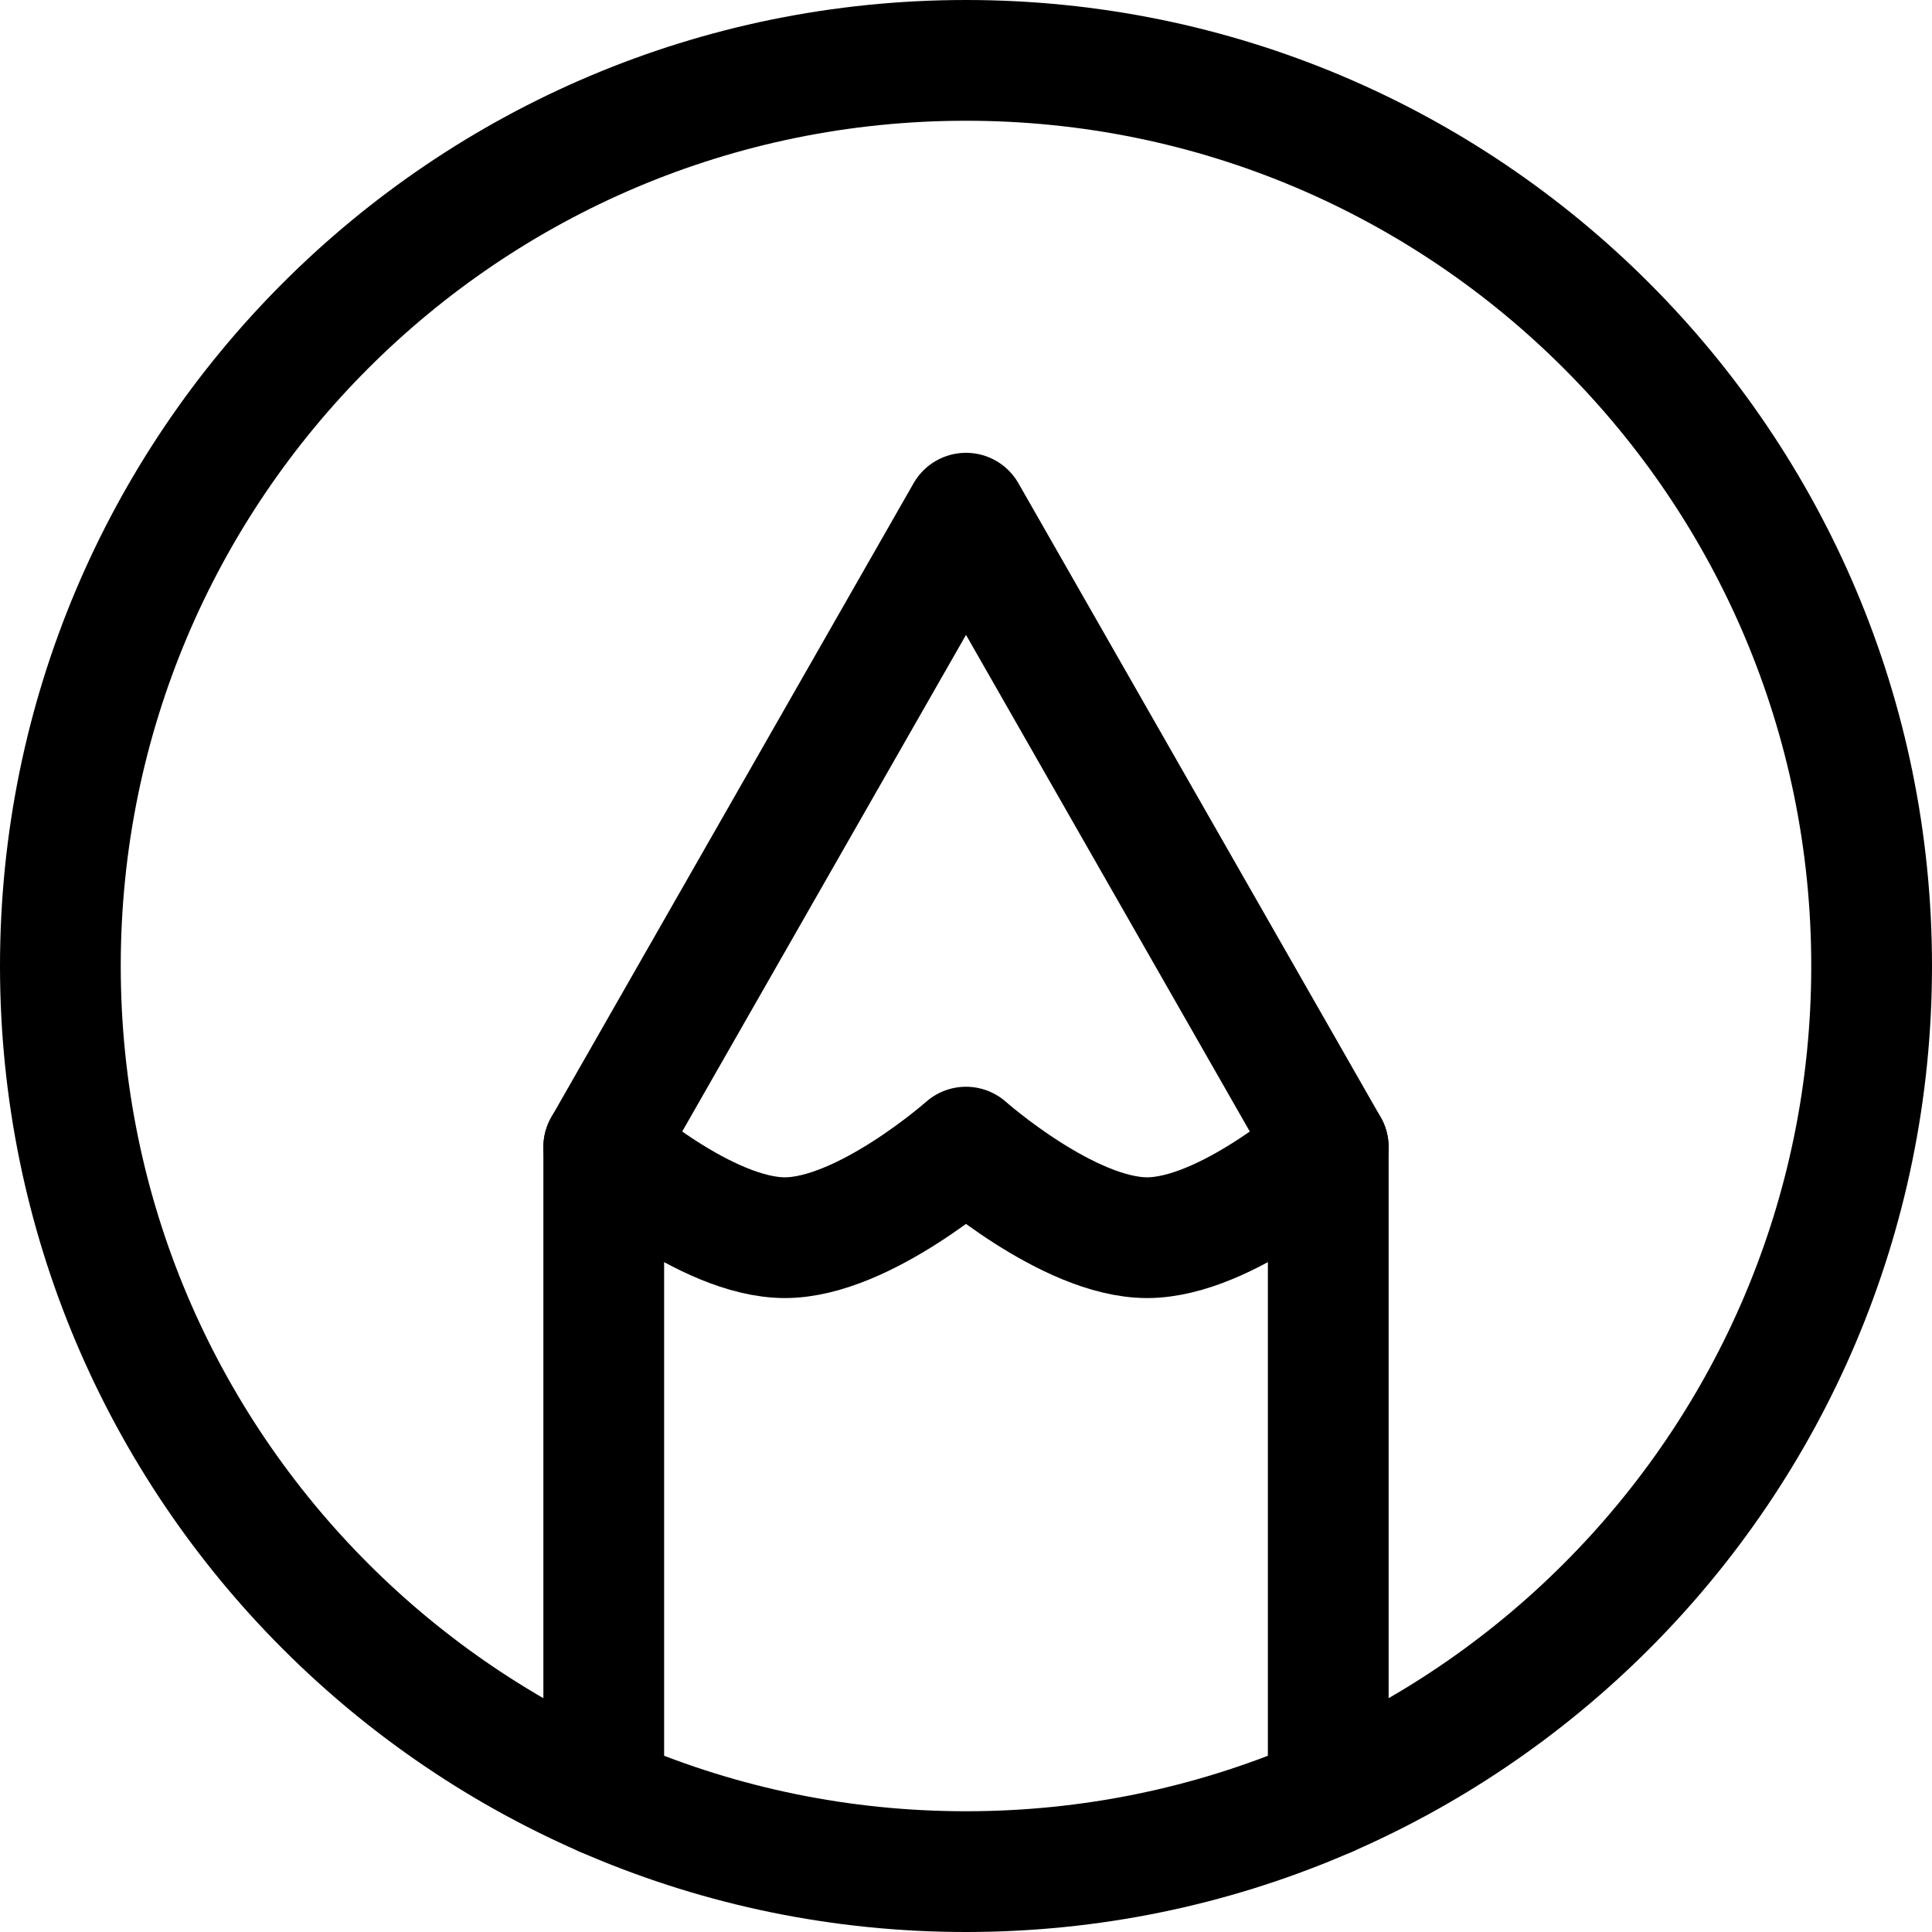 <svg width="32" height="32" viewBox="0 0 32 32" fill="none" xmlns="http://www.w3.org/2000/svg">
<path d="M16 1C7.715 1 1 7.715 1 16C1 24.285 7.715 31 16 31C24.285 31 31 24.285 31 16C31 7.715 24.285 1 16 1Z" stroke="black" stroke-width="2" stroke-linecap="round" stroke-linejoin="round"/>
<path d="M10 29.752V19L16 8.5L22 19V29.752" stroke="black" stroke-width="2" stroke-linecap="round" stroke-linejoin="round"/>
<path d="M10 19C10 19 11.691 20.5 13 20.5C14.309 20.5 16 19 16 19C16 19 17.691 20.5 19 20.5C20.309 20.5 22 19 22 19" stroke="black" stroke-width="2" stroke-linecap="round" stroke-linejoin="round"/>
</svg>
